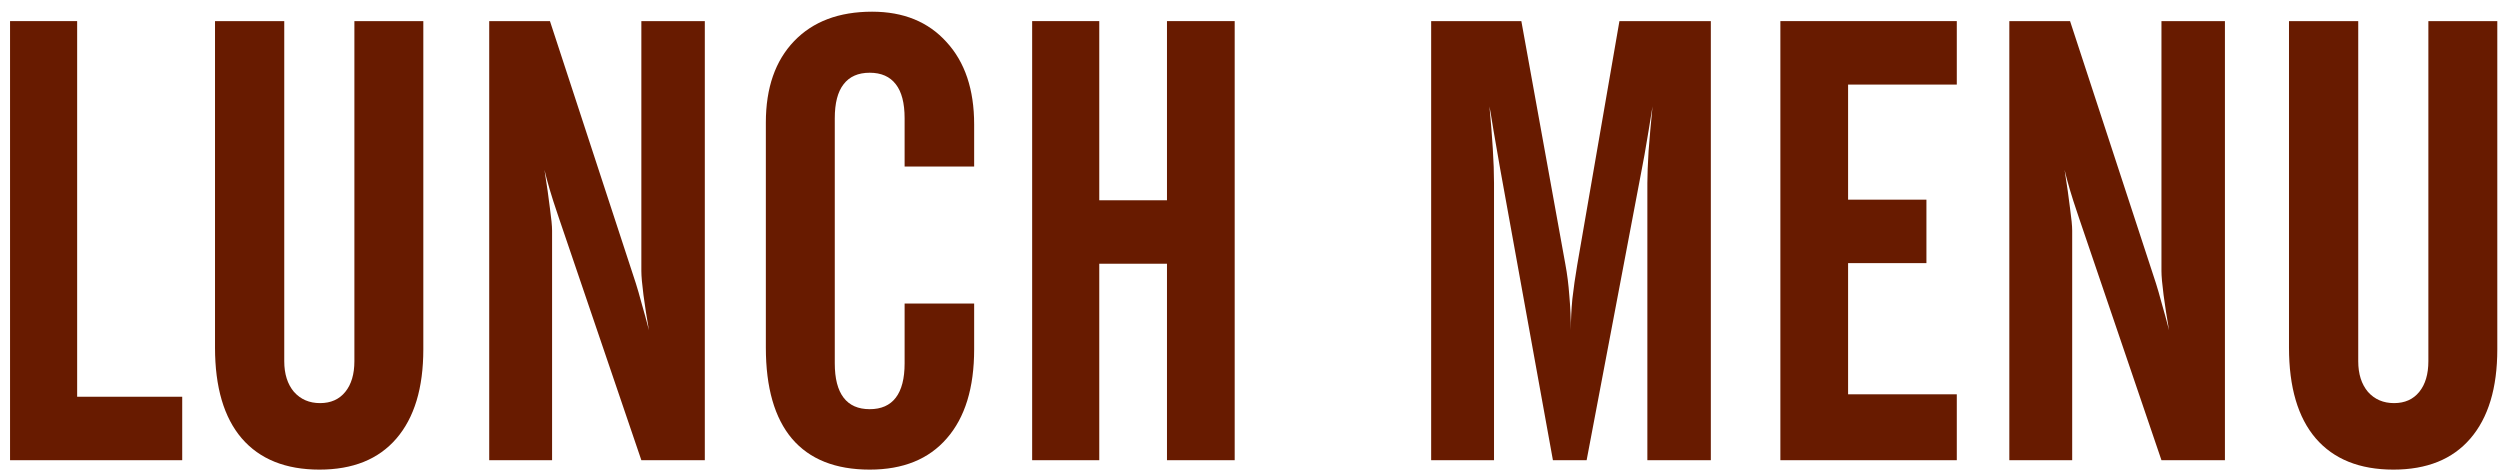 <svg width="201" height="38" viewBox="0 0 201 38" fill="none" xmlns="http://www.w3.org/2000/svg">
<path d="M184.035 1.697H189.602V29.041C189.602 30.066 189.862 30.888 190.383 31.507C190.92 32.109 191.62 32.41 192.482 32.41C193.345 32.41 194.021 32.109 194.509 31.507C194.997 30.905 195.241 30.083 195.241 29.041V1.697H200.783V28.089C200.783 31.198 200.059 33.59 198.61 35.267C197.178 36.927 195.119 37.757 192.434 37.757C189.715 37.757 187.632 36.919 186.184 35.242C184.751 33.566 184.035 31.133 184.035 27.942V1.697Z" fill="#681B00"/>
<path d="M161.55 37V1.697H166.433L173.342 22.791C173.472 23.198 173.627 23.735 173.806 24.402C174.001 25.07 174.196 25.786 174.392 26.551C174.213 25.525 174.066 24.581 173.952 23.719C173.838 22.84 173.781 22.197 173.781 21.79V1.697H178.884V37H173.781L167.141 17.493C167.108 17.412 167.067 17.29 167.019 17.127C166.563 15.792 166.221 14.637 165.993 13.66C166.188 14.897 166.335 15.931 166.433 16.761C166.547 17.575 166.604 18.169 166.604 18.543V37H161.55Z" fill="#681B00"/>
<path d="M143.142 37V1.697H157.326V6.8H148.586V16.053H154.885V21.155H148.586V31.702H157.326V37H143.142Z" fill="#681B00"/>
<path d="M115.065 37V1.697H122.316L125.856 21.253C126.003 22.034 126.109 22.872 126.174 23.768C126.255 24.663 126.296 25.59 126.296 26.551C126.296 25.737 126.337 24.899 126.418 24.036C126.516 23.174 126.646 22.262 126.809 21.302L130.202 1.697H137.551V37H132.448V14.71C132.448 14.075 132.481 13.221 132.546 12.146C132.627 11.072 132.733 9.876 132.863 8.558C132.782 9.03 132.676 9.681 132.546 10.511C132.285 12.089 132.106 13.107 132.009 13.562L127.565 37H124.855L120.607 13.538C120.445 12.594 120.266 11.56 120.07 10.438C119.891 9.314 119.785 8.688 119.753 8.558C119.867 9.762 119.956 10.893 120.021 11.951C120.087 12.993 120.119 13.912 120.119 14.71V37H115.065Z" fill="#681B00"/>
<path d="M82.985 1.697H88.381V16.102H93.825V1.697H99.269V37H93.825V21.204H88.381V37H82.985V1.697Z" fill="#681B00"/>
<path d="M61.574 27.942V9.852C61.574 7.068 62.331 4.887 63.845 3.309C65.358 1.73 67.45 0.94 70.119 0.94C72.642 0.94 74.636 1.754 76.101 3.382C77.582 4.993 78.322 7.199 78.322 9.998V13.392H72.731V9.51C72.731 8.289 72.495 7.378 72.023 6.775C71.551 6.157 70.852 5.848 69.924 5.848C68.996 5.848 68.296 6.157 67.824 6.775C67.352 7.378 67.116 8.289 67.116 9.51V29.212C67.116 30.433 67.352 31.352 67.824 31.971C68.296 32.589 68.996 32.898 69.924 32.898C70.852 32.898 71.551 32.589 72.023 31.971C72.495 31.352 72.731 30.433 72.731 29.212V24.402H78.322V28.089C78.322 31.181 77.59 33.566 76.125 35.242C74.676 36.919 72.609 37.757 69.924 37.757C67.173 37.757 65.09 36.927 63.674 35.267C62.274 33.606 61.574 31.165 61.574 27.942Z" fill="#681B00"/>
<path d="M39.333 37V1.697H44.216L51.125 22.791C51.255 23.198 51.41 23.735 51.589 24.402C51.784 25.07 51.98 25.786 52.175 26.551C51.996 25.525 51.849 24.581 51.735 23.719C51.621 22.84 51.565 22.197 51.565 21.79V1.697H56.667V37H51.565L44.924 17.493C44.891 17.412 44.851 17.29 44.802 17.127C44.346 15.792 44.004 14.637 43.776 13.66C43.972 14.897 44.118 15.931 44.216 16.761C44.33 17.575 44.387 18.169 44.387 18.543V37H39.333Z" fill="#681B00"/>
<path d="M17.287 1.697H22.854V29.041C22.854 30.066 23.114 30.888 23.635 31.507C24.172 32.109 24.872 32.41 25.734 32.41C26.597 32.41 27.273 32.109 27.761 31.507C28.249 30.905 28.493 30.083 28.493 29.041V1.697H34.035V28.089C34.035 31.198 33.311 33.59 31.862 35.267C30.43 36.927 28.371 37.757 25.686 37.757C22.967 37.757 20.884 36.919 19.436 35.242C18.003 33.566 17.287 31.133 17.287 27.942V1.697Z" fill="#681B00"/>
<path d="M0.808 37V1.697H6.203V31.898H14.65V37H0.808Z" fill="#681B00"/>
</svg>
